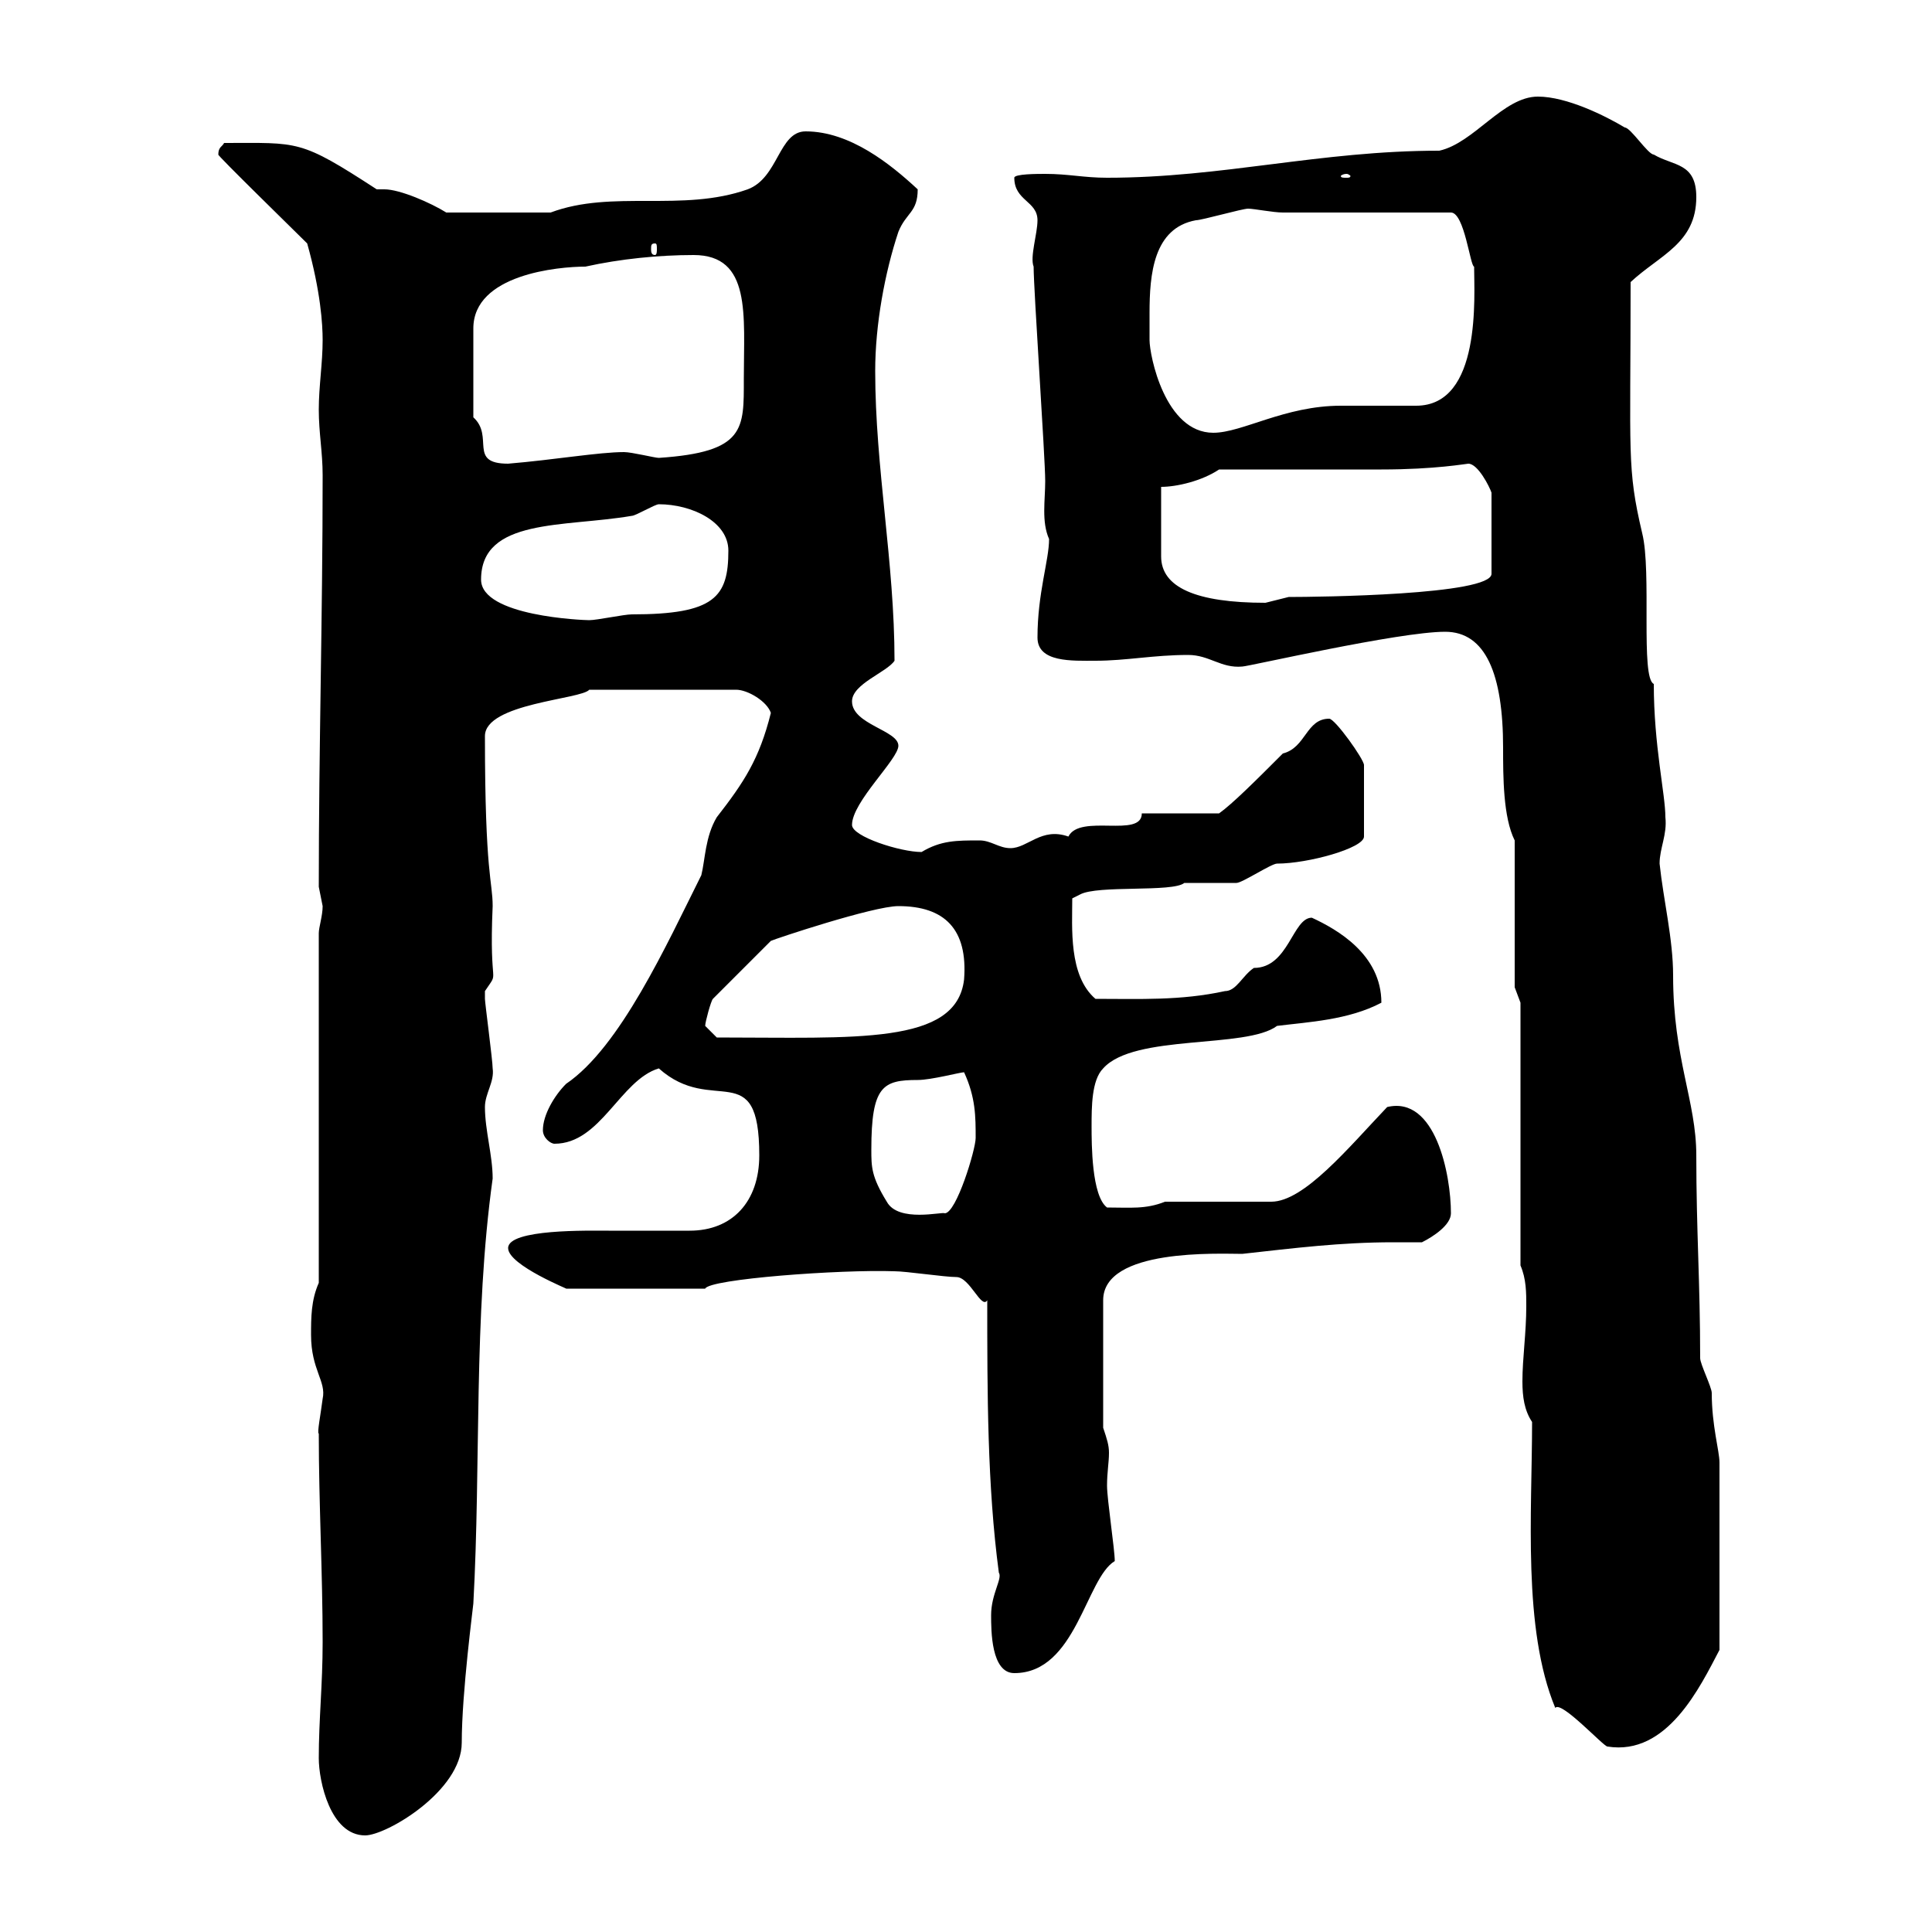 <svg xmlns="http://www.w3.org/2000/svg" xmlns:xlink="http://www.w3.org/1999/xlink" width="300" height="300"><path d="M49.50 273C49.50 276.60 51.30 285 56.70 285C60 285 71.70 278.10 71.70 270.60C71.70 262.80 73.50 249.30 73.50 249C74.70 227.10 73.50 204.60 76.50 183C76.50 179.40 75.30 175.50 75.30 171.90C75.30 169.80 76.80 168 76.50 165.90C76.50 164.70 75.30 155.70 75.30 155.10C75.30 155.10 75.30 155.10 75.30 153.90C77.70 150.30 75.90 154.20 76.50 140.70C76.50 136.80 75.30 135.90 75.30 114.30C75.30 109.20 90.30 108.60 91.50 107.10L114.30 107.10C116.10 107.10 119.10 108.90 119.70 110.70C117.90 117.90 115.50 121.50 111.30 126.90C109.50 129.90 109.50 133.50 108.90 135.90C103.50 146.70 96.30 162.60 87.90 168.30C86.10 170.10 84.30 173.10 84.30 175.50C84.30 176.70 85.50 177.60 86.10 177.60C93.30 177.60 96.30 167.70 102.30 165.90C110.70 173.40 117.90 163.80 117.90 179.40C117.90 186.60 113.70 191.10 107.10 191.10C102.30 191.10 98.40 191.10 94.50 191.10C91.50 191.10 78.90 190.80 78.90 193.80C78.90 196.50 88.80 200.40 87.90 200.10L109.50 200.10C110.10 198.60 130.50 197.10 138.90 197.40C140.70 197.40 146.70 198.30 148.50 198.30C150.60 198.30 152.40 203.40 153.30 201.90C153.30 216.30 153.30 230.70 155.10 244.20C155.70 245.10 153.90 247.50 153.90 250.80C153.90 253.20 153.90 259.80 157.50 259.80C167.10 259.80 168.60 245.10 173.10 242.40C173.10 240.60 171.90 232.80 171.90 230.70C171.90 228.60 172.20 227.10 172.20 225.60C172.20 224.40 171.90 223.50 171.30 221.70L171.30 201.90C171.30 193.80 189.30 194.70 192.90 194.70C201 193.80 208.20 192.90 216.30 192.90C217.50 192.90 219 192.90 220.80 192.90C222.60 192 225.30 190.20 225.30 188.40C225.30 182.40 222.90 170.10 215.40 171.90C209.40 178.20 202.50 186.60 197.40 186.60L180.90 186.60C177.90 187.80 175.50 187.50 171.90 187.50C169.50 185.70 169.50 177.60 169.50 174.90C169.50 171.90 169.50 167.70 171.30 165.90C176.10 160.50 193.50 162.90 198.30 159.30C203.10 158.70 209.40 158.40 214.50 155.70C214.50 148.20 207.60 144.30 203.70 142.50C200.70 142.50 200.10 150.30 194.70 150.30C192.90 151.50 192 153.90 190.20 153.90C183.30 155.40 177 155.10 170.10 155.10C165.90 151.50 166.50 144 166.50 139.50L167.70 138.90C170.40 137.40 182.10 138.60 183.90 137.10C184.50 137.10 191.10 137.10 192 137.10C192.90 137.10 197.40 134.10 198.30 134.10C203.10 134.10 211.80 131.70 211.80 129.90L211.80 118.80C211.80 117.90 207.30 111.60 206.40 111.60C202.80 111.60 202.80 116.10 199.20 117C195 121.20 191.40 124.80 189.30 126.30L177.30 126.30C177.30 130.20 167.70 126.30 165.90 129.90C161.70 128.40 159.60 131.70 156.90 131.70C155.10 131.70 153.90 130.50 152.10 130.50C148.50 130.50 146.10 130.50 143.10 132.30C139.80 132.30 132.30 129.90 132.30 128.10C132.30 124.50 139.50 117.90 139.50 115.80C139.50 113.40 132.30 112.50 132.30 108.90C132.30 106.20 137.70 104.40 138.90 102.60C138.90 87.30 135.90 72.60 135.90 57.60C135.90 50.40 137.40 42.30 139.50 36C140.70 33 142.50 33 142.50 29.40C138.30 25.50 132 20.40 125.10 20.40C120.90 20.40 120.90 27.60 116.10 29.40C105.90 33 95.10 29.40 85.50 33L69.30 33C66.90 31.50 62.10 29.40 59.70 29.40C59.10 29.40 58.80 29.40 58.50 29.40C46.50 21.60 46.50 22.20 34.80 22.20C34.50 22.80 33.90 22.80 33.90 24C33.60 24 45.90 36 47.70 37.80C49.80 45.30 50.10 50.40 50.10 52.80C50.10 56.40 49.50 60 49.50 63.60C49.50 67.20 50.10 70.20 50.10 73.80C50.10 95.70 49.50 116.10 49.50 137.70C49.50 137.70 50.10 140.70 50.10 140.70C50.10 142.20 49.50 144 49.50 144.90L49.50 199.20C48.30 201.90 48.30 204.60 48.30 207.30C48.30 212.70 50.70 214.50 50.10 217.20C49.80 219.60 49.20 222.60 49.50 222.60C49.50 233.40 50.10 244.20 50.10 255C50.10 261.60 49.50 267 49.50 273ZM237.90 220.80C237.90 234.90 236.40 252.90 241.50 265.20C242.40 264 249 271.20 249.60 271.20C258.90 272.70 264 261.90 267 256.20L267 227.10C267 225.30 265.80 221.40 265.80 216.30C265.80 215.40 264 211.80 264 210.90C264 199.20 263.40 191.10 263.40 179.40C263.40 171 259.80 164.40 259.80 151.50C259.80 145.80 258.30 139.80 257.70 134.10C257.70 131.70 258.90 129.60 258.60 126.90C258.60 123.30 256.80 115.80 256.80 106.20C254.70 105.30 256.50 88.80 255 82.80C252.60 72.60 253.20 70.80 253.20 43.80C257.70 39.60 263.40 37.80 263.40 30.60C263.40 25.20 259.80 25.80 256.80 24C255.90 24 253.20 19.80 252.30 19.80C249.30 18 243.30 15 238.80 15C233.40 15 228.90 22.20 223.50 23.40C204.90 23.40 189.90 27.60 171.90 27.60C168.30 27.60 165.90 27 162.30 27C161.10 27 157.50 27 157.50 27.60C157.50 31.20 161.10 31.20 161.10 34.20C161.10 36.30 159.90 39.90 160.50 41.40C160.50 45 162.30 71.10 162.30 74.70C162.30 77.70 161.70 81 162.90 83.70C162.90 87 161.10 92.10 161.10 99C161.10 102.90 166.50 102.60 170.10 102.60C174.90 102.60 179.10 101.70 184.50 101.70C187.80 101.70 189.60 103.80 192.90 103.50C193.80 103.50 217.20 98.10 224.40 98.10C230.70 98.10 233.40 104.70 233.40 116.10C233.40 120.60 233.40 126.90 235.20 130.50L235.20 153.30L236.10 155.70L236.10 196.50C237 198.60 237 200.70 237 202.80C237 207 236.40 210.90 236.40 214.50C236.40 216.90 236.70 219 237.90 220.80ZM135.30 178.50C135.30 168.60 137.10 167.70 142.50 167.70C144.60 167.70 149.10 166.50 149.70 166.50C151.50 170.40 151.50 173.40 151.50 176.70C151.50 178.50 148.50 188.40 146.70 188.40C146.40 188.10 139.50 189.90 137.70 186.60C135.30 182.70 135.30 181.20 135.30 178.50ZM109.50 159.30C109.50 158.70 110.40 155.40 110.70 155.10L119.70 146.10C120.30 145.80 135.60 140.70 139.50 140.70C146.70 140.70 150.30 144.30 149.70 152.10C148.50 162.30 132.90 161.10 111.30 161.10C111.30 161.10 109.50 159.30 109.50 159.30ZM74.70 90C74.70 80.40 87.60 81.90 98.10 80.10C98.70 80.10 101.70 78.30 102.30 78.30C107.40 78.30 113.10 81 113.10 85.50C113.10 92.70 111 95.40 98.10 95.40C96.90 95.40 92.70 96.30 91.50 96.30C90.60 96.30 74.70 95.70 74.70 90ZM180.30 75.60C182.70 75.60 186.60 74.70 189.30 72.90C192.90 72.90 210.90 72.90 214.50 72.90C222.90 72.90 227.70 72 228 72C229.50 72 231.30 75.60 231.60 76.50L231.60 89.10C231.60 92.40 204.60 92.70 200.10 92.70C200.10 92.70 196.50 93.60 196.50 93.60C185.70 93.60 180.30 91.20 180.30 86.40ZM73.50 64.80L73.50 51C73.50 42.60 86.70 41.40 90.90 41.40C96.30 40.20 102.30 39.60 107.70 39.60C116.70 39.60 115.50 48.90 115.50 58.80C115.50 66.60 115.80 70.20 102.30 71.10C101.70 71.10 98.10 70.20 96.90 70.20C93 70.20 86.10 71.40 78.90 72C72.60 72 76.80 67.80 73.50 64.80ZM178.50 52.80C178.50 51.60 178.50 49.80 178.50 48.60C178.50 42.60 179.10 35.40 185.70 34.20C186.60 34.20 192.90 32.40 193.80 32.40C194.70 32.40 197.70 33 199.20 33L225.30 33C227.40 33 228.30 41.40 228.90 41.40C228.90 45.90 230.10 63 219.90 63C219 63 209.10 63 208.20 63C199.50 63 192.90 67.20 188.40 67.20C180.90 67.20 178.50 55.20 178.50 52.80ZM101.70 37.80C102 37.80 102 38.10 102 38.70C102 39 102 39.60 101.70 39.60C101.10 39.60 101.10 39 101.10 38.70C101.10 38.10 101.10 37.80 101.70 37.80ZM209.10 27C209.40 27 209.70 27.30 209.70 27.30C209.70 27.60 209.40 27.60 209.10 27.60C208.50 27.60 208.20 27.60 208.20 27.30C208.20 27.30 208.50 27 209.10 27Z"/></svg>